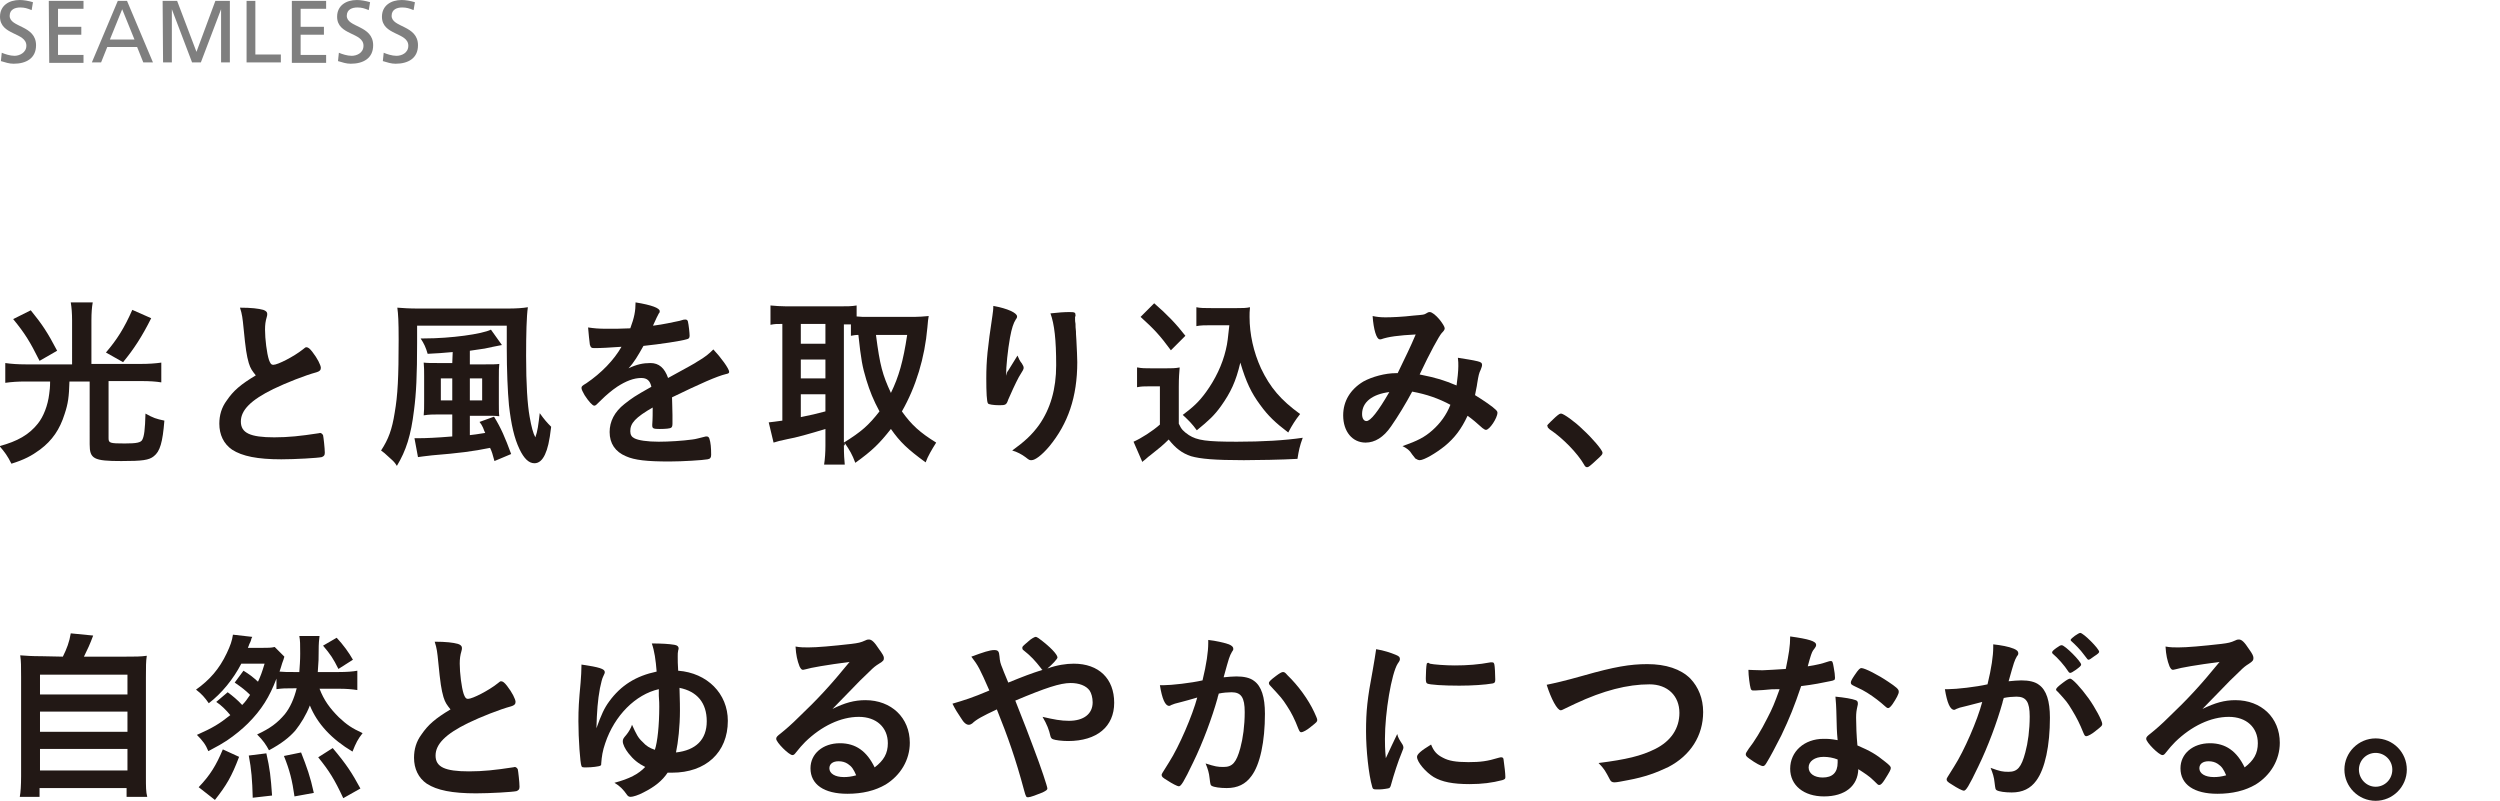 <?xml version="1.0" encoding="utf-8"?>
<!-- Generator: Adobe Illustrator 25.2.3, SVG Export Plug-In . SVG Version: 6.00 Build 0)  -->
<svg version="1.1" id="Layer_1" xmlns="http://www.w3.org/2000/svg" xmlns:xlink="http://www.w3.org/1999/xlink" x="0px" y="0px"
	 viewBox="0 0 568.8 182.3" style="enable-background:new 0 0 568.8 182.3;" xml:space="preserve">
<style type="text/css">
	.st0{fill:#221815;}
	.st1{opacity:0.5;}
</style>
<g>
	<path class="st0" d="M16.4,72.9c0-1.6-0.1-2.9-0.3-4.1h5c-0.2,1.1-0.3,2.4-0.3,4.1v9.9h11.3c1.7,0,3.2-0.1,4.6-0.3V87
		c-1.2-0.2-2.6-0.3-4.6-0.3h-7.4v13c0,1.1,0.3,1.2,3.7,1.2c2.7,0,3.7-0.2,4-0.9c0.4-0.8,0.6-2.2,0.7-5.9c1.8,1,2.4,1.2,4.3,1.6
		c-0.4,5-1,7-2.4,8.1c-1.1,0.9-2.6,1.1-7.4,1.1c-6.3,0-7.2-0.5-7.2-3.8V86.8h-4.6c-0.1,3.5-0.3,5-1.1,7.4c-1.1,3.5-2.8,6-5.6,8.1
		c-1.9,1.4-3.6,2.3-6.5,3.2c-0.9-1.8-1.5-2.6-2.7-4c4.1-1.1,6.7-2.6,8.7-5.1c1.3-1.6,2.3-4.2,2.6-6.8c0.1-0.8,0.2-1.4,0.2-2.8H5.7
		c-1.6,0-3.1,0.1-4.5,0.3v-4.5c1.4,0.2,2.9,0.3,4.6,0.3h10.6V72.9z M7,70.6c2.6,3.2,3.8,5,6,9.2l-4,2.3c-2.2-4.4-3.3-6.2-6-9.5
		L7,70.6z M34.4,72.4c-2.1,4.2-4,7.1-6.4,10l-3.9-2.2c2.5-2.9,4.2-5.6,6-9.7L34.4,72.4z"/>
	<path class="st0" d="M56.6,82.6c-0.5-1.8-0.7-3-1.2-8.1c-0.2-2-0.3-3-0.8-4.5c2.6,0,4.2,0.2,5.3,0.5c0.6,0.2,0.9,0.5,0.9,0.9
		c0,0.2,0,0.4-0.1,0.7c-0.3,1-0.4,1.8-0.4,2.9c0,2.1,0.4,5.4,0.9,6.9c0.3,0.8,0.5,1.1,1,1.1c1,0,4.7-1.9,6.7-3.5
		c0.5-0.4,0.6-0.5,0.8-0.5c0.4,0,0.8,0.3,1.4,1.1c1.1,1.4,1.9,3,1.9,3.6c0,0.5-0.3,0.8-1,1c-2.6,0.7-6.9,2.4-9.8,3.8
		c-5.1,2.5-7.4,4.8-7.4,7.4s2.1,3.6,7.6,3.6c3.2,0,6-0.3,9.9-0.9c0.2,0,0.5-0.1,0.5-0.1c0.3,0,0.5,0.2,0.7,0.5c0.1,0.4,0.4,3,0.4,4
		c0,0.6-0.2,0.8-0.7,1c-0.9,0.2-6,0.5-9.2,0.5c-5.4,0-8.9-0.7-11.2-2.2c-1.9-1.3-2.9-3.4-2.9-5.9c0-1.9,0.5-3.7,1.7-5.3
		c1.5-2.2,3.1-3.6,6.6-5.7C57.4,84.4,57,83.9,56.6,82.6z"/>
	<path class="st0" d="M94.9,78c0,7.4-0.2,11.5-0.7,15.3c-0.7,5.8-1.8,9.2-3.9,12.7c-0.5-0.8-0.7-1-1.6-1.8c-1.3-1.2-1.3-1.2-2-1.7
		c1.7-2.6,2.5-4.8,3.1-8.6c0.7-4,0.9-8.1,0.9-16.6c0-4.3-0.1-5.8-0.3-7.3c1.3,0.1,2.7,0.2,4.8,0.2h20.3c2,0,3.4-0.1,4.6-0.3
		c-0.3,2.1-0.4,6.1-0.4,11.1c0,6.5,0.3,11,0.8,13.8c0.4,2.3,0.8,3.8,1.3,4.7c0.5-1.3,0.7-2.9,1-5.5c1,1.4,1.6,2.1,2.6,3.1
		c-0.4,3.4-0.8,5-1.4,6.3s-1.4,2-2.4,2c-1.3,0-2.4-1.1-3.4-3.2c-1.2-2.5-1.9-5.6-2.4-10c-0.3-3.1-0.5-8.1-0.5-12.9
		c0-1.7,0-1.7,0-5.2H94.9V78z M103,80.1c-2.5,0.2-3.2,0.3-5.7,0.4c-0.4-1.4-0.8-2.3-1.6-3.5c0.3,0,0.7,0,0.8,0c6.1,0,13.2-1,15.2-2
		l2.5,3.5c-1.4,0.3-2.7,0.5-3.9,0.8c-0.8,0.1-1.9,0.3-3.4,0.5v3.1h3.6c1.5,0,2.4,0,3.1-0.1c-0.1,1-0.1,1.4-0.1,3.1v6
		c0,1.4,0,2.1,0.1,2.8c-0.7-0.1-1.3-0.1-2.6-0.1h-4.1V99c1-0.1,1.6-0.2,3.5-0.5c-0.2-0.4-0.2-0.4-0.5-1.2c-0.3-0.6-0.4-0.8-0.8-1.3
		l3.3-1.2c1.6,2.6,2.5,4.7,3.9,8.5l-3.8,1.6c-0.4-1.5-0.6-2.2-1-3c-3.9,0.8-7.1,1.2-13.2,1.7c-1.6,0.2-2.7,0.3-3.2,0.4l-0.8-4.3
		c0.4,0,0.7,0,1.1,0c1.4,0,4-0.1,7.5-0.4v-5h-3.3c-1,0-2,0-3.2,0.2c0.1-0.9,0.1-1.8,0.1-3.2v-5.7c0-1.3,0-2-0.1-3.1
		c0.8,0.1,1.6,0.1,3.2,0.1h3.3L103,80.1L103,80.1z M100.3,86.1v5h2.6v-5H100.3z M109.7,91.1v-5h-2.8v5H109.7z"/>
	<path class="st0" d="M148.7,92.6c-4.2,2.4-5.3,3.7-5.3,5.5c0,0.8,0.3,1.3,0.9,1.6c0.9,0.5,3,0.8,5.6,0.8c2.3,0,5.4-0.2,7.6-0.5
		c0.9-0.1,1.4-0.3,3.1-0.7c0.1,0,0.1,0,0.2,0c0.3,0,0.5,0.2,0.6,0.5c0.3,0.9,0.4,2.1,0.4,3.7c0,0.6-0.2,0.9-0.8,1
		c-1,0.2-5.7,0.5-8.7,0.5c-5.1,0-7.9-0.3-9.9-1.2c-2.4-1-3.7-2.9-3.7-5.5c0-2.4,1.1-4.6,3.4-6.4c1.8-1.4,2.2-1.7,6.1-3.9
		c-0.3-1.4-1-2-2.3-2c-1.7,0-3.5,0.7-5.5,2c-1.2,0.8-2.6,2-3.5,2.9c-1.3,1.3-1.4,1.4-1.7,1.4c-0.4,0-1.3-1-2.2-2.4
		c-0.4-0.7-0.7-1.3-0.7-1.6c0-0.4,0.1-0.5,1.1-1.1c3.4-2.3,6.3-5.3,8-8.3c-3,0.2-4.5,0.3-6.2,0.3c-0.6,0-0.8-0.1-1-0.8
		c-0.1-0.5-0.3-2.8-0.4-3.9c1.4,0.2,2.3,0.3,4.3,0.3c1.6,0,3.4,0,5.3-0.1c0.9-2.4,1.2-3.9,1.2-5.9c3.7,0.6,5.5,1.3,5.5,2
		c0,0.2,0,0.3-0.2,0.5c-0.3,0.5-0.6,1.2-1.2,2.5c-0.1,0.2-0.1,0.2-0.1,0.3c2.4-0.3,4.5-0.8,6-1.1c0.9-0.3,1.1-0.3,1.3-0.3
		c0.3,0,0.5,0.1,0.6,0.4c0.2,0.8,0.4,2.7,0.4,3.3c0,0.5-0.2,0.7-0.7,0.8c-1.3,0.4-6,1.1-9.8,1.5c-1.3,2.3-2.1,3.7-3.4,5.1
		c1.9-0.9,3.3-1.2,5-1.2c1.9,0,3.2,1.1,4,3.4c4.2-2.3,6.4-3.5,6.6-3.7c1.9-1.1,2.7-1.8,3.7-2.8c1.7,1.8,3.6,4.4,3.6,5.1
		c0,0.3-0.2,0.4-0.7,0.5c-2.1,0.5-5.9,2.2-12.3,5.3c0,0.8,0.1,2.7,0.1,4c0,0.2,0,0.5,0,0.9c0,0.2,0,0.3,0,0.4v0.7
		c0,0.5-0.1,0.8-0.3,0.9c-0.2,0.2-1.3,0.3-2.6,0.3c-1.4,0-1.7-0.1-1.7-0.8c0,0,0-0.1,0-0.2c0.1-1.2,0.1-2.8,0.1-3.8v-0.2H148.7z"/>
	<path class="st0" d="M192,101.3c0,2.1,0.1,3.4,0.2,4.4h-4.7c0.2-1.3,0.3-2.8,0.3-4.3v-3.8c-3.6,1.1-6.8,2-8.6,2.3
		c-1.5,0.3-2.6,0.6-3.2,0.8l-1.1-4.6c1-0.1,1.6-0.2,3.1-0.4v-22c-1.4,0-1.7,0-2.7,0.2v-4.4c1.1,0.1,2.3,0.2,3.6,0.2h12.3
		c1.6,0,2.5,0,3.7-0.2V72c1,0.1,1.5,0.1,2.6,0.1H208c1.1,0,2.2-0.1,3.3-0.2c-0.1,0.5-0.2,1.3-0.3,2.6c-0.6,6.9-2.6,13.5-5.8,19.1
		c2.2,3.1,4.1,4.8,7.8,7.1c-1,1.6-1.9,3.1-2.4,4.5c-4.1-3-5.8-4.6-7.9-7.6c-2.6,3.3-4.2,4.9-8.1,7.7c-0.7-1.9-1.3-2.9-2.4-4.5v0.5
		H192z M182.2,78.2h5.6v-4.5h-5.6V78.2z M182.2,86.1h5.6v-4.3h-5.6V86.1z M182.2,94.9c2.9-0.6,2.9-0.6,5.6-1.3v-3.9h-5.6V94.9z
		 M192,100.7c4-2.5,5.6-3.9,8.1-7.1c-1.4-2.6-2.2-4.6-3-7.2c-0.9-3-1.2-4.6-1.8-10.2c-0.7,0-1.1,0.1-1.7,0.2v-2.6
		c-0.5,0-0.7,0-1.6,0V100.7z M199.3,76.2c0.9,7,1.5,9.1,3.4,13.2c1.8-3.7,2.8-7.2,3.7-13.2H199.3z"/>
	<path class="st0" d="M229.4,84.3c0.2-0.3,0.2-0.3,2.1-3.4c0.3,0.7,0.5,1.2,1,1.8c0.3,0.5,0.4,0.7,0.4,1s-0.1,0.5-1.1,2.1
		c-0.7,1.3-1.9,3.9-2.4,5.1c-0.4,1.2-0.6,1.3-2,1.3s-2.5-0.2-2.6-0.4c-0.3-0.3-0.4-2.6-0.4-5.7c0-4.1,0.3-7,1.4-14.3
		c0.1-0.8,0.2-1.3,0.2-2.2c3.3,0.6,5.4,1.6,5.4,2.4c0,0.2,0,0.3-0.3,0.7c-0.5,0.8-0.9,1.9-1.3,4.1c-0.5,2.8-0.9,6.5-0.9,8.7
		C229.1,84.7,229.1,84.7,229.4,84.3z M244.6,72c0,0.1,0,0.2,0,0.3c0,0,0,0.2,0,0.4c0,0.2,0,0.5,0.1,1c0,0.7,0,0.7,0.1,1.7
		c0,0.5,0,0.5,0.1,2c0.1,2,0.2,4,0.2,5c0,7.9-2.1,14-6.4,19.2c-1.7,2-3.2,3.1-4,3.1c-0.5,0-0.5,0-1.4-0.7c-0.8-0.6-1.9-1.2-3-1.5
		c2.9-2.1,4.5-3.6,6.1-5.8c2.6-3.7,3.9-8.2,3.9-13.6c0-5.8-0.4-9.3-1.3-11.8c1.8-0.2,3.1-0.3,4.3-0.3c1.3,0,1.4,0.1,1.4,0.8V72
		H244.6z"/>
	<path class="st0" d="M258.8,83.6c1,0.2,1.7,0.2,3.2,0.2h3.3c1.2,0,2.1,0,3.1-0.2c-0.1,1.3-0.2,2.2-0.2,4.4v8.4
		c0.6,1.3,1,1.7,2.3,2.6c1.9,1.2,4,1.5,10.9,1.5c5.8,0,11-0.3,15-0.9c-0.7,1.9-0.9,2.9-1.2,4.8c-3.6,0.2-9.3,0.3-12.2,0.3
		c-6.7,0-9.9-0.3-12-0.9c-2.1-0.7-3.5-1.8-5.1-3.8c-1.3,1.3-2.3,2.1-4.2,3.6c-0.7,0.5-0.8,0.7-1.2,1c-0.4,0.3-0.4,0.3-0.6,0.5
		l-2-4.6c1.8-0.8,4.3-2.4,6-3.9v-8.7h-2.5c-1.1,0-1.7,0-2.7,0.2v-4.5H258.8z M262.6,69c2.9,2.5,5.1,4.8,7.1,7.4l-3.3,3.3
		c-2.5-3.4-3.8-4.8-6.9-7.6L262.6,69z M275.6,74c-1.4,0-2.4,0-3.4,0.2v-4.3c0.9,0.2,1.8,0.2,3.4,0.2h5.8c1.3,0,2.1,0,3-0.2
		c-0.1,0.9-0.1,1.5-0.1,2.2c0,3.9,0.9,8,2.6,11.7c2.1,4.4,4.5,7.2,8.9,10.4c-1.1,1.4-1.8,2.5-2.7,4.2c-2.9-2.2-4.6-3.8-6.4-6.3
		c-2-2.7-3.2-5.2-4.5-9.6c-1,4.3-2.2,6.8-4.4,9.9c-1.5,2.1-2.8,3.3-5.5,5.5c-1.1-1.5-1.7-2.1-3.2-3.5c2.4-1.8,3.7-3,5.3-5.2
		c2.1-2.9,3.7-6.2,4.5-9.6c0.4-1.6,0.5-2.9,0.8-5.6C279.7,74,275.6,74,275.6,74z"/>
	<path class="st0" d="M321.3,89.1c-1.5,2.8-3.2,5.6-4.8,7.9c-1.7,2.5-3.7,3.7-5.8,3.7c-3,0-5.1-2.5-5.1-6.2c0-3.2,1.6-5.9,4.6-7.7
		c2-1.1,5-1.9,7.4-1.9c0,0,0.2,0,0.4,0c2.1-4.4,2.7-5.5,4.1-8.8c-3.9,0.2-6.2,0.5-7.9,1.1c-0.1,0-0.2,0-0.3,0
		c-0.7,0-1.4-2.2-1.6-5.3c0.9,0.2,1.8,0.3,2.9,0.3c1.4,0,3.9-0.1,6.4-0.4c2.4-0.2,2.4-0.2,2.9-0.5c0.3-0.2,0.5-0.3,0.8-0.3
		c0.5,0,1.4,0.7,2.3,1.8c0.7,0.9,1.1,1.6,1.1,1.9s-0.2,0.6-0.7,1.1c-0.6,0.7-2.6,4.3-5,9.4c4,0.8,5.5,1.3,8.4,2.5
		c0.2-1.5,0.4-3.2,0.4-4.4c0-0.5,0-1.2-0.1-1.9c1.8,0.3,3.3,0.5,4.5,0.8c0.8,0.2,1,0.4,1,0.8c0,0.3-0.1,0.6-0.3,1.1
		c-0.4,0.8-0.5,1.3-0.8,3.1c-0.1,0.9-0.3,1.5-0.5,2.7c2.1,1.3,4,2.6,4.8,3.4c0.2,0.2,0.3,0.4,0.3,0.6c0,1.2-1.8,3.9-2.6,3.9
		c-0.2,0-0.4-0.1-0.8-0.4c-1.1-1-2.5-2.2-3.4-2.8c-1.4,3-2.9,5-5.2,6.9c-2,1.6-4.7,3.2-5.7,3.2c-0.3,0-0.7-0.2-1-0.4
		c-0.1-0.1-0.1-0.2-0.7-0.9c-0.6-1-1.2-1.4-2.2-1.9c3.4-1.2,5-2,6.8-3.6s3.2-3.5,4.1-5.8C327.4,90.7,324.6,89.7,321.3,89.1z
		 M309.9,94.2c0,1,0.4,1.6,1,1.6c0.9,0,2.6-2.1,5.2-6.6C312.2,89.7,309.9,91.5,309.9,94.2z"/>
	<path class="st0" d="M353.9,94.9c0.8-0.7,1-0.8,1.3-0.8c0.5,0,3.1,1.8,4.9,3.6c2.1,1.9,4.5,4.7,4.5,5.3c0,0.4-0.1,0.5-1.3,1.6
		c-1.6,1.5-1.9,1.7-2.2,1.7c-0.3,0-0.5-0.2-0.7-0.6c-1.5-2.6-4.8-6-7.8-8c-0.3-0.3-0.5-0.4-0.5-0.7C351.9,96.8,352,96.7,353.9,94.9z
		"/>
	<path class="st0" d="M14.3,149.4c0.9-1.8,1.5-3.4,1.8-5.3l5.1,0.5c-0.7,1.9-1.3,3.2-2.1,4.8h9.3c2.4,0,3.6,0,5-0.2
		c-0.2,1.3-0.2,2.4-0.2,4.9v22.6c0,2.4,0,3.4,0.3,4.6h-4.7v-2H9v2H4.5c0.2-1,0.3-2.7,0.3-4.7V154c0-2.4,0-3.6-0.2-4.9
		c1.3,0.1,2.6,0.2,4.9,0.2L14.3,149.4L14.3,149.4z M9.1,158H29v-4.5H9.1V158z M9.1,166.5H29v-4.6H9.1V166.5z M9.1,175.3H29v-4.9H9.1
		V175.3z"/>
	<path class="st0" d="M51.8,157.5c1.1,0.8,2.3,1.8,3.3,2.9c0.8-0.8,1.1-1.3,1.8-2.3c-1-1-1.9-1.7-3.5-2.8l2-2.7
		c1.3,0.8,2.1,1.4,3.3,2.5c0.6-1.3,0.9-2.1,1.5-4.1h-5.3c-1.8,3.5-4.5,6.8-7.4,9c-0.9-1.3-1.6-2.1-2.9-3.1c3.1-2.2,5.3-4.7,7-8.3
		c0.8-1.7,1.2-2.8,1.4-4.2l4.4,0.5c-0.2,0.3-0.2,0.4-0.3,0.8c-0.1,0.3-0.1,0.3-0.4,0.9c0,0,0,0.1-0.3,0.8h3.2c1.3,0,2.1,0,2.9-0.2
		l2.2,2.2c-0.2,0.7-0.2,0.7-0.5,1.5c-0.1,0.4-0.4,1.3-0.6,1.9c1,0.1,1.8,0.1,3.2,0.1h1.3c0.1-1.4,0.2-2.6,0.2-4.2c0-2.2,0-2.9-0.2-4
		h4.6c-0.1,1-0.2,1.4-0.2,3.6c0,1.4,0,2.1-0.2,4.6h4.8c1.8,0,3.1-0.1,4.2-0.3v4.4c-1.3-0.2-2.5-0.3-4.2-0.3h-4.4
		c1,2.6,2.3,4.4,4.4,6.5c1.8,1.7,3,2.5,5.4,3.6c-1.1,1.4-1.5,2.2-2.3,4.2c-4.7-2.8-8-6.3-9.7-10.5c-0.8,2.1-2.1,4.2-3.3,5.7
		c-1.4,1.6-3.2,3-6,4.5c-0.7-1.3-1.3-2.2-2.7-3.6c3-1.4,4.6-2.6,6.3-4.6c1.2-1.5,2.1-3.5,2.7-5.9h-0.7c-1.9,0-2.5,0-3.9,0.2v-2.4
		c-1.6,4.2-3.4,7.1-6.5,10.2c-1.2,1.2-3,2.7-4.8,3.9c-1.1,0.7-1.9,1.2-4.2,2.4c-0.6-1.5-1.3-2.4-2.6-3.7c3.6-1.6,5.1-2.5,7.6-4.5
		c-0.9-1.1-2.1-2.3-3.2-3L51.8,157.5z M45.2,179.1c2.6-2.7,4-5,5.5-8.6l3.7,1.7c-1.7,4.5-2.9,6.5-5.5,9.8L45.2,179.1z M57.5,181.5
		c-0.1-4-0.3-6.5-0.9-9.6l4-0.5c0.8,3.5,1,5.3,1.3,9.6L57.5,181.5z M67,181.2c-0.5-3.6-1.1-6-2.4-9.2l3.9-0.8
		c1.3,3.3,2.1,5.5,2.9,9.2L67,181.2z M78.1,181.6c-2-4.3-3.2-6.2-5.7-9.3l3.3-2.1c3.2,3.8,4.4,5.7,6.3,9.2L78.1,181.6z M76.6,145.1
		c1.5,1.6,2.8,3.4,3.7,5l-3.3,2.1c-1.2-2.4-1.8-3.3-3.5-5.3L76.6,145.1z"/>
	<path class="st0" d="M100.9,158.6c-0.5-1.8-0.7-3-1.2-8.1c-0.2-2-0.3-3-0.8-4.5c2.6,0,4.2,0.2,5.3,0.5c0.6,0.2,0.9,0.5,0.9,0.9
		c0,0.2,0,0.4-0.1,0.7c-0.3,1-0.4,1.8-0.4,2.9c0,2.1,0.4,5.4,0.9,6.9c0.3,0.8,0.5,1.1,1,1.1c1,0,4.7-1.9,6.7-3.5
		c0.5-0.4,0.6-0.5,0.8-0.5c0.4,0,0.8,0.3,1.4,1.1c1.1,1.4,1.9,3,1.9,3.6c0,0.5-0.3,0.8-1,1c-2.6,0.7-6.9,2.4-9.8,3.8
		c-5.1,2.5-7.4,4.8-7.4,7.4c0,2.6,2.1,3.6,7.6,3.6c3.2,0,6-0.3,9.9-0.9c0.2,0,0.5-0.1,0.5-0.1c0.3,0,0.5,0.2,0.7,0.5
		c0.1,0.4,0.4,3,0.4,4c0,0.6-0.2,0.8-0.7,1c-0.9,0.2-6,0.5-9.2,0.5c-5.4,0-8.9-0.7-11.2-2.2c-1.9-1.3-2.9-3.4-2.9-5.9
		c0-1.9,0.5-3.7,1.7-5.3c1.5-2.2,3.1-3.6,6.6-5.7C101.7,160.4,101.3,159.9,100.9,158.6z"/>
	<path class="st0" d="M137.7,169.1c-0.6,1.7-0.8,3.1-0.9,4.5c0,0.4,0,0.5-0.2,0.6c-0.3,0.2-2,0.4-3.2,0.4c-0.8,0-1,0-1.1-0.3
		c-0.3-0.6-0.7-6.2-0.7-10.2c0-2.9,0.1-4.5,0.5-8.8c0.1-1.4,0.2-2.7,0.2-4.1c4.1,0.6,5.3,1,5.3,1.7c0,0.2,0,0.3-0.4,1.1
		c-0.2,0.4-0.4,1.2-0.7,2.6c-0.5,2.7-0.7,5.3-0.8,9.1c1.1-3.1,1.8-4.6,2.9-6.1c2.7-3.7,6.1-5.8,10.8-6.8c-0.2-2.6-0.5-4.7-1.1-6.4
		c2.2,0,3.9,0.1,5.1,0.3c0.7,0.1,1,0.4,1,0.8c0,0.1,0,0.2-0.1,0.5c-0.1,0.4-0.1,0.8-0.1,1.4c0,0.8,0,1.8,0.1,3.2
		c6.6,0.5,11.3,5.2,11.3,11.4c0,7.2-5,11.8-12.7,11.8c-0.3,0-0.5,0-1,0c-1.2,1.8-2.9,3.2-5.5,4.5c-1.1,0.6-2.4,1-2.9,1
		c-0.3,0-0.6-0.1-0.8-0.4c-0.9-1.3-1.7-2.1-2.9-2.8c3.4-0.9,5.5-2,7-3.6c-1.6-0.8-2.7-1.7-3.8-3.1c-0.8-1-1.3-2.1-1.3-2.7
		c0-0.5,0.1-0.7,0.8-1.5c0.5-0.6,1.1-1.6,1.3-2.3c1,2.2,1.4,3,2.4,3.9c0.8,0.9,1.6,1.4,2.8,1.8c0.6-1.8,1-5.6,1-9.8
		c0-0.9,0-0.9-0.1-2.5c0-0.8,0-0.8,0-1.5C144.6,158,139.8,162.8,137.7,169.1z M154.7,161.7c0,3.5-0.4,7.2-0.9,9.5
		c4.5-0.5,7-2.9,7-7.1c0-4.2-2.2-6.8-6.2-7.6C154.7,160.3,154.7,160.3,154.7,161.7z"/>
	<path class="st0" d="M196.9,159.3c5.9,0,10.1,4,10.1,9.7c0,3.9-2.1,7.4-5.5,9.5c-2.4,1.4-5.3,2.1-8.7,2.1c-5.3,0-8.4-2.1-8.4-5.8
		c0-3.3,2.8-5.7,6.7-5.7c3.6,0,6.1,1.8,7.9,5.5c2.1-1.6,3-3.2,3-5.5c0-3.6-2.6-6-6.6-6c-4.1,0-8.5,2.1-12.2,5.7
		c-0.7,0.7-1.3,1.4-2.1,2.4c-0.3,0.4-0.5,0.6-0.8,0.6c-0.8,0-3.7-2.9-3.7-3.7c0-0.4,0.2-0.6,1.1-1.3c1-0.8,2.4-2,4.1-3.7
		c4.1-3.9,7.1-7.1,11.5-12.5c-5.3,0.7-8.8,1.3-10.1,1.7c-0.2,0-0.3,0.1-0.5,0.1c-0.3,0-0.5-0.2-0.8-0.8c-0.5-1.3-0.8-2.6-0.9-4.5
		c1.1,0.2,1.9,0.2,2.9,0.2c2,0,5.4-0.3,9.8-0.8c1.6-0.2,2.1-0.3,3.2-0.8c0.4-0.2,0.6-0.2,0.8-0.2c0.6,0,1.2,0.5,2.3,2.2
		c0.8,1.1,1.1,1.6,1.1,2c0,0.5-0.1,0.7-1.1,1.3c-0.8,0.5-1.2,0.8-2.2,1.8c-2.1,2-2.1,2-4.7,4.7c-1.8,1.9-2.1,2.1-3.7,3.8
		C192.2,159.9,194.4,159.3,196.9,159.3z M192.9,173.8c-0.6-0.4-1.3-0.6-2.1-0.6c-1.3,0-2.1,0.6-2.1,1.6c0,1.2,1.3,2,3.3,2
		c0.9,0,1.7-0.1,2.8-0.4C194.2,175,193.8,174.4,192.9,173.8z"/>
	<path class="st0" d="M244.3,151c5.7,0,9.2,3.4,9.2,8.9c0,5.4-3.9,8.7-10.5,8.7c-1.4,0-2.9-0.2-3.4-0.4c-0.3-0.1-0.5-0.3-0.6-0.7
		c-0.3-1.4-0.8-2.7-1.8-4.4c2.6,0.6,4.2,0.9,6,0.9c3.4,0,5.4-1.6,5.4-4.2c0-1.1-0.3-2.1-0.7-2.7c-0.8-1.1-2.4-1.7-4.3-1.7
		c-2.4,0-5.7,1.1-12.6,4c2.6,6.6,2.6,6.6,4.1,10.6c1.8,4.7,3.2,9,3.2,9.4c0,0.3-0.3,0.5-1.1,0.9c-1.2,0.5-2.8,1.1-3.3,1.1
		c-0.4,0-0.5-0.1-0.9-1.6c-1.9-7.1-3.7-12.2-6.2-18.4c-3.2,1.5-4.7,2.3-5.6,3.2c-0.3,0.2-0.5,0.3-0.8,0.3c-0.5,0-1.1-0.4-1.8-1.6
		c-0.8-1.2-1.2-1.8-1.9-3.2c2.7-0.8,4.4-1.3,8.4-3c-2.2-5-2.5-5.6-4.1-7.7c2.7-1,4.2-1.5,5.2-1.5c0.9,0,1.1,0.3,1.2,1.4
		c0.1,1.2,0.2,1.6,0.7,2.8c0,0.1,0.4,1,1.3,3.2c3.7-1.5,5-2,7.8-2.9c-0.2-0.1-0.2-0.1-0.3-0.3c-1.4-1.8-2.3-2.8-4.2-4.3
		c-0.1-0.2-0.1-0.3-0.1-0.4c0-0.3,0-0.3,1.4-1.5c0.5-0.5,1.4-1,1.6-1c0.2,0,0.4,0.1,0.7,0.3c2.6,1.9,4.3,3.7,4.3,4.4
		c0,0.3-1.3,1.7-2.3,2.5C240.5,151.3,242.6,151,244.3,151z"/>
	<path class="st0" d="M267.3,160.1c-0.3,0.1-0.5,0.2-0.8,0.3c-0.2,0.1-0.3,0.2-0.5,0.2c-0.9,0-1.6-1.6-2.1-4.7c0.3,0,0.6,0,0.8,0
		c1.8,0,6.3-0.5,8.9-1.1c0.9-3.7,1.3-6.5,1.3-8.5c0-0.2,0-0.4,0-0.7c1.8,0.2,3.5,0.6,4.7,1c0.7,0.3,1,0.6,1,1c0,0.2,0,0.3-0.3,0.7
		c-0.6,1.1-0.6,1.1-1.9,5.8c1-0.1,2.1-0.2,2.9-0.2c1.7,0,3.1,0.3,4,1c1.7,1.2,2.5,3.7,2.5,7.5c0,6.3-1.1,11.6-3.1,14.2
		c-1.3,1.8-3.1,2.7-5.6,2.7c-1.5,0-2.9-0.2-3.4-0.5c-0.3-0.2-0.3-0.2-0.5-1.8c-0.1-1.1-0.4-2.1-0.9-3.3c2.2,0.7,2.7,0.8,4.1,0.8
		c2,0,2.9-1,3.8-4.3c0.6-2.2,1-5.1,1-8.2c0-3.3-0.8-4.5-3-4.5c-0.8,0-2,0.1-2.9,0.3c-0.1,0.5-0.2,0.5-0.3,1.1
		c-1.2,4.3-3.3,10-5.5,14.5c-2.2,4.6-2.8,5.5-3.3,5.5c-0.3,0-1.5-0.6-2.7-1.4c-1-0.6-1.2-0.8-1.2-1.2c0-0.2,0-0.2,1.7-2.9
		c2.3-3.6,5.3-10.6,6.4-14.7C269.4,159.6,267.6,160,267.3,160.1z M288.7,155.4c0-0.3,0.4-0.7,1.6-1.6c0.8-0.6,1.3-0.9,1.6-0.9
		c0.3,0,0.5,0.1,1,0.7c2.5,2.4,4.8,5.6,6.1,8.4c0.4,0.9,0.7,1.5,0.7,1.8c0,0.4-0.1,0.5-1.5,1.6c-0.8,0.7-1.8,1.2-2.1,1.2
		c-0.3,0-0.4-0.1-0.7-0.8c-0.8-2.1-1.6-3.7-2.6-5.2c-1.1-1.7-1.3-1.9-3.8-4.6C288.7,155.7,288.7,155.5,288.7,155.4z"/>
	<path class="st0" d="M319.1,169.4c0.1,0.2,0.2,0.4,0.2,0.6c0,0.3,0,0.3-0.4,1.3c-0.8,1.9-1.8,5-2.4,7.2c-0.1,0.5-0.3,0.7-0.4,0.8
		c-0.2,0.1-1.6,0.3-2.1,0.3c0,0-0.1,0-0.2,0c-0.2,0-0.5,0-0.8,0c-0.5,0-0.7-0.1-0.8-0.6c-0.8-2.7-1.4-8.4-1.4-12.6
		c0-4.6,0.3-7.5,1.5-13.8c0.4-2.3,0.6-3.5,0.8-4.9c1.8,0.3,3.3,0.8,4.5,1.3c0.7,0.3,0.9,0.5,0.9,0.9c0,0.3,0,0.4-0.5,1.1
		c-1.4,2.2-2.9,11.1-2.9,17.1c0,1,0,2.3,0.2,4.4c1.2-2.6,1.6-3.4,2.6-5.5C318.1,167.9,318.4,168.3,319.1,169.4z M328.3,172.4
		c1.3,0.7,2.9,1,5.8,1c2.7,0,4.3-0.2,6.9-1c0.3-0.1,0.5-0.1,0.6-0.1c0.3,0,0.5,0.2,0.5,0.6c0.2,1.4,0.4,3.1,0.4,3.9
		c0,0.4-0.1,0.5-0.7,0.7c-2.3,0.6-4.6,0.9-7.4,0.9c-3.9,0-6.3-0.5-8.2-1.6c-1.8-1.1-3.8-3.4-3.8-4.6c0-0.6,0.9-1.4,3.2-2.8
		C326.2,170.9,326.9,171.7,328.3,172.4z M325.3,151c0.9,0.2,3.6,0.4,5.7,0.4c2.8,0,5.5-0.2,8.1-0.7c0.2,0,0.2,0,0.4,0
		c0.3,0,0.4,0.1,0.5,0.5s0.2,2.3,0.2,3.4c0,0.6-0.1,0.8-0.6,0.9c-1.7,0.3-4.6,0.5-7.6,0.5c-3.6,0-6.8-0.2-7.3-0.5
		c-0.2-0.1-0.3-0.4-0.3-1.2c0-1.1,0.1-2.8,0.2-3.2c0-0.2,0.2-0.3,0.4-0.3C325.2,150.9,325.2,150.9,325.3,151z"/>
	<path class="st0" d="M360.3,153.7c7-2,10.6-2.6,14.5-2.6c4.2,0,7.6,1.1,9.8,3.3c1.8,1.9,2.9,4.5,2.9,7.6c0,5.4-2.9,9.9-7.9,12.5
		c-2.7,1.3-5.4,2.3-9.2,3c-1.6,0.3-2.5,0.5-3.1,0.5c-0.5,0-0.8-0.2-1-0.6c-1-1.9-1.3-2.5-2.6-3.8c6.3-0.8,9.7-1.6,12.9-3.2
		c3.6-1.8,5.5-4.7,5.5-8.2c0-3.9-2.7-6.5-6.8-6.5c-5,0-10.5,1.4-16.9,4.4c-1.1,0.5-1.7,0.8-2.1,1c-0.8,0.4-1,0.5-1.2,0.5
		c-0.8,0-2.2-2.6-3.2-5.8C353.8,155.4,355.7,155,360.3,153.7z"/>
	<path class="st0" d="M401.1,157c-0.8,0-1.2,0.1-1.7,0.1c-0.4,0-0.4,0-0.5,0c-0.3,0-0.5-0.1-0.6-0.5c-0.2-0.7-0.5-2.9-0.5-4.2
		c0.5,0,1.7,0.1,3.2,0.1c0.5,0,3.8-0.2,5.3-0.3c0.7-3.4,1-5.2,1-7.4c4.3,0.6,5.9,1.1,5.9,1.9c0,0.3,0,0.4-0.7,1.3
		c-0.3,0.5-0.5,1-1.2,3.6c2-0.3,3.2-0.6,4.7-1.1c0.3-0.1,0.4-0.1,0.6-0.1c0.3,0,0.4,0.2,0.6,1.4c0.2,1,0.3,1.9,0.3,2.4
		s-0.1,0.6-1.2,0.8c-1.4,0.3-3.9,0.8-6.5,1.1c-1.6,4.7-2.6,7.2-4.5,11.2c-1.5,2.9-2.3,4.5-3.4,6.3c-0.3,0.5-0.5,0.7-0.8,0.7
		c-0.4,0-1.6-0.6-3.1-1.7c-0.7-0.5-0.8-0.7-0.8-1s0.2-0.5,0.7-1.3c1.2-1.5,2.8-4.1,4.2-6.9c1.2-2.3,1.6-3.3,2.8-6.6
		C403.2,156.8,403.1,156.8,401.1,157z M415,181.2c-4.6,0-7.7-2.5-7.7-6.3c0-3.9,3.2-6.8,7.6-6.8c1,0,1.5,0,3.2,0.3
		c-0.2-2-0.2-2.8-0.3-6.7c0-0.8-0.1-1.9-0.2-3.2c2.1,0.2,3.8,0.5,4.6,0.8c0.3,0.1,0.5,0.3,0.5,0.7c0,0.2,0,0.4-0.1,0.7
		c-0.2,0.9-0.3,1.5-0.3,2.6c0,1.6,0.1,4.2,0.3,6.3c3,1.3,4.2,2,6.3,3.7c0.9,0.7,1.3,1.1,1.3,1.4c0,0.4-0.2,0.8-1.4,2.7
		c-0.5,0.8-0.9,1.2-1.2,1.2c-0.3,0-0.3,0-1.4-1.1c-0.9-0.9-2-1.6-3.4-2.5C422.7,178.8,419.8,181.2,415,181.2z M414.9,172.2
		c-2,0-3.4,1-3.4,2.4s1.3,2.3,3.2,2.3c2.2,0,3.4-1.1,3.4-3.4c0-0.3,0-0.7,0-0.7C417.1,172.4,416,172.2,414.9,172.2z M430.6,160.2
		c-0.5,0.7-0.8,0.9-1,0.9s-0.4-0.1-0.7-0.4c-1.1-1-2.5-2.1-4.1-3.1c-1-0.6-1-0.6-2.9-1.5c-0.6-0.3-0.8-0.4-0.8-0.8
		c0-0.3,0.2-0.7,0.8-1.6c1-1.5,1.3-1.7,1.6-1.7c0.8,0,3.9,1.6,6.1,3.1c1.8,1.2,2.4,1.7,2.4,2.2C432.1,157.8,431.4,159,430.6,160.2z"
		/>
	<path class="st0" d="M445.9,161c-0.3,0.1-0.5,0.2-0.8,0.3c-0.2,0.1-0.3,0.2-0.5,0.2c-0.9,0-1.6-1.6-2.1-4.7c0.3,0,0.6,0,0.8,0
		c1.8,0,6.3-0.5,8.9-1.1c0.9-3.7,1.3-6.5,1.3-8.4c0-0.2,0-0.4,0-0.7c1.8,0.2,3.5,0.5,4.7,1c0.7,0.3,1,0.6,1,1c0,0.2,0,0.4-0.3,0.7
		c-0.6,1.1-0.6,1.1-1.9,5.7c1-0.1,2.1-0.2,2.9-0.2c1.7,0,3.1,0.3,4,1c1.7,1.2,2.5,3.7,2.5,7.5c0,6.3-1.1,11.6-3.1,14.3
		c-1.3,1.8-3.1,2.7-5.6,2.7c-1.5,0-2.9-0.2-3.4-0.5c-0.3-0.2-0.3-0.2-0.5-1.8c-0.1-1.1-0.4-2.1-0.9-3.3c2.2,0.8,2.7,0.9,4.1,0.9
		c2,0,2.9-1,3.8-4.4c0.6-2.2,1-5.1,1-8.2c0-3.3-0.8-4.5-3-4.5c-0.8,0-2,0.1-2.9,0.3c-0.1,0.5-0.2,0.5-0.3,1.1
		c-1.2,4.3-3.3,10-5.5,14.5c-2.2,4.6-2.8,5.5-3.3,5.5c-0.3,0-1.5-0.6-2.7-1.4c-1-0.6-1.2-0.8-1.2-1.2c0-0.2,0-0.2,1.7-2.9
		c2.3-3.6,5.3-10.5,6.4-14.7C448,160.5,446.3,160.9,445.9,161z M472.3,152.4c-0.7,0.5-1.1,0.7-1.3,0.7c-0.1,0-0.3-0.1-0.4-0.3
		c-0.9-1.4-2.4-3.1-3.6-4.1c-0.1-0.1-0.1-0.2-0.1-0.3c0-0.2,0.3-0.5,1-1s0.9-0.6,1.2-0.6c0.7,0,4.4,3.7,4.4,4.4
		C473.5,151.5,473.1,151.8,472.3,152.4z M467.8,156.9c0-0.3,0.4-0.7,1.6-1.6c0.8-0.6,1.3-0.9,1.6-0.9c0.5,0,2.4,2,4.2,4.5
		c1.5,2.1,3.1,5.1,3.1,5.8c0,0.4-0.1,0.5-1.5,1.6c-0.8,0.7-1.8,1.2-2.1,1.2c-0.3,0-0.4-0.1-0.7-0.8c-0.8-2-1.5-3.4-2.6-5.2
		s-1.2-1.9-3.2-4.1C467.9,157.2,467.8,157,467.8,156.9z M473.3,144c0.7,0,4.3,3.6,4.3,4.3c0,0.2-0.3,0.5-1.1,1
		c-0.8,0.6-1.1,0.8-1.3,0.8c-0.2,0-0.2,0-1.1-1.2c-0.7-1-2.1-2.4-2.8-3c-0.1-0.1-0.2-0.2-0.2-0.3C471.2,145.2,472.9,144,473.3,144z"
		/>
	<path class="st0" d="M508.6,159.3c5.9,0,10.1,4,10.1,9.7c0,3.9-2.1,7.4-5.5,9.5c-2.4,1.4-5.3,2.1-8.7,2.1c-5.3,0-8.4-2.1-8.4-5.8
		c0-3.3,2.8-5.7,6.7-5.7c3.6,0,6.1,1.8,7.9,5.5c2.1-1.6,3-3.2,3-5.5c0-3.6-2.6-6-6.6-6c-4.1,0-8.5,2.1-12.2,5.7
		c-0.7,0.7-1.3,1.4-2.1,2.4c-0.3,0.4-0.5,0.6-0.8,0.6c-0.8,0-3.7-2.9-3.7-3.7c0-0.4,0.2-0.6,1.1-1.3c1-0.8,2.4-2,4.1-3.7
		c4.1-3.9,7.1-7.1,11.5-12.5c-5.3,0.7-8.8,1.3-10.1,1.7c-0.2,0-0.3,0.1-0.5,0.1c-0.3,0-0.5-0.2-0.8-0.8c-0.5-1.3-0.8-2.6-0.9-4.5
		c1.1,0.2,1.9,0.2,2.9,0.2c2,0,5.4-0.3,9.8-0.8c1.6-0.2,2.1-0.3,3.2-0.8c0.4-0.2,0.6-0.2,0.8-0.2c0.6,0,1.2,0.5,2.3,2.2
		c0.8,1.1,1,1.6,1,2c0,0.5-0.1,0.7-1,1.3c-0.8,0.5-1.2,0.8-2.2,1.8c-2.1,2-2.1,2-4.7,4.7c-1.8,1.9-2.1,2.1-3.7,3.8
		C504,159.9,506.1,159.3,508.6,159.3z M504.6,173.8c-0.6-0.4-1.3-0.6-2.1-0.6c-1.3,0-2.1,0.6-2.1,1.6c0,1.2,1.3,2,3.3,2
		c0.9,0,1.7-0.1,2.8-0.4C505.9,175,505.5,174.4,504.6,173.8z"/>
	<path class="st0" d="M547.6,175.1c0,3.9-3.2,7.1-7.1,7.1c-3.9,0-7.1-3.2-7.1-7.1c0-3.9,3.2-7.1,7.1-7.1
		C544.5,168,547.6,171.2,547.6,175.1z M536.7,175.1c0,2.1,1.7,3.9,3.8,3.9s3.8-1.7,3.8-3.9c0-2.1-1.7-3.8-3.8-3.8
		S536.7,173,536.7,175.1z"/>
</g>
<g class="st1">
	<path d="M7.2,2.3c-1-0.4-1.6-0.6-2.6-0.6c-1.1,0-2.4,0.4-2.4,1.9c0,2.7,6,2.1,6,6.7c0,3-2.3,4.2-5.1,4.2c-1,0-1.9-0.3-2.9-0.6
		L0.4,12c0.7,0.3,1.9,0.7,2.9,0.7C4.4,12.7,6,12,6,10.4c0-3.1-6-2.3-6-6.6C0,1.3,2,0,4.5,0c0.9,0,2,0.2,3,0.5L7.2,2.3z"/>
	<path d="M11.1,0.2H19V2h-5.8v4.1h5.3v1.8h-5.3v4.6H19v1.8h-7.8L11.1,0.2L11.1,0.2z"/>
	<path d="M26.8,0.2h2.1l5.9,14h-2.2l-1.4-3.5h-6.8L23,14.2h-2.1L26.8,0.2z M27.8,2.1L25,9h5.6L27.8,2.1z"/>
	<path d="M37,0.2h3.3l4.4,11.6L49,0.2h3.3v14h-2V2.1l0,0l-4.6,12.1h-2L39.1,2.1l0,0v12.1h-2L37,0.2L37,0.2z"/>
	<path d="M56.1,0.2h2v12.2h5.8v1.8h-7.8V0.2z"/>
	<path d="M66.4,0.2h7.8V2h-5.8v4.1h5.3v1.8h-5.3v4.6h5.8v1.8h-7.8V0.2z"/>
	<path d="M83.9,2.3c-1-0.4-1.6-0.6-2.6-0.6c-1.1,0-2.4,0.4-2.4,1.9c0,2.7,6,2.1,6,6.7c0,3-2.3,4.2-5.1,4.2c-1,0-1.9-0.3-2.9-0.6
		l0.2-1.9c0.7,0.3,1.9,0.7,2.9,0.7c1.1,0,2.7-0.6,2.7-2.3c0-3.1-6-2.3-6-6.6c0-2.5,2-3.8,4.5-3.8c0.9,0,2,0.2,3,0.5L83.9,2.3z"/>
	<path d="M94.1,2.3c-1-0.4-1.6-0.6-2.6-0.6c-1.1,0-2.4,0.4-2.4,1.9c0,2.7,6,2.1,6,6.7c0,3-2.3,4.2-5.1,4.2c-1,0-1.9-0.3-2.9-0.6
		l0.2-1.9c0.7,0.3,1.9,0.7,2.9,0.7c1.1,0,2.7-0.6,2.7-2.3c0-3.1-6-2.3-6-6.6c0-2.5,2-3.8,4.5-3.8c0.9,0,2,0.2,3,0.5L94.1,2.3z"/>
</g>
</svg>

